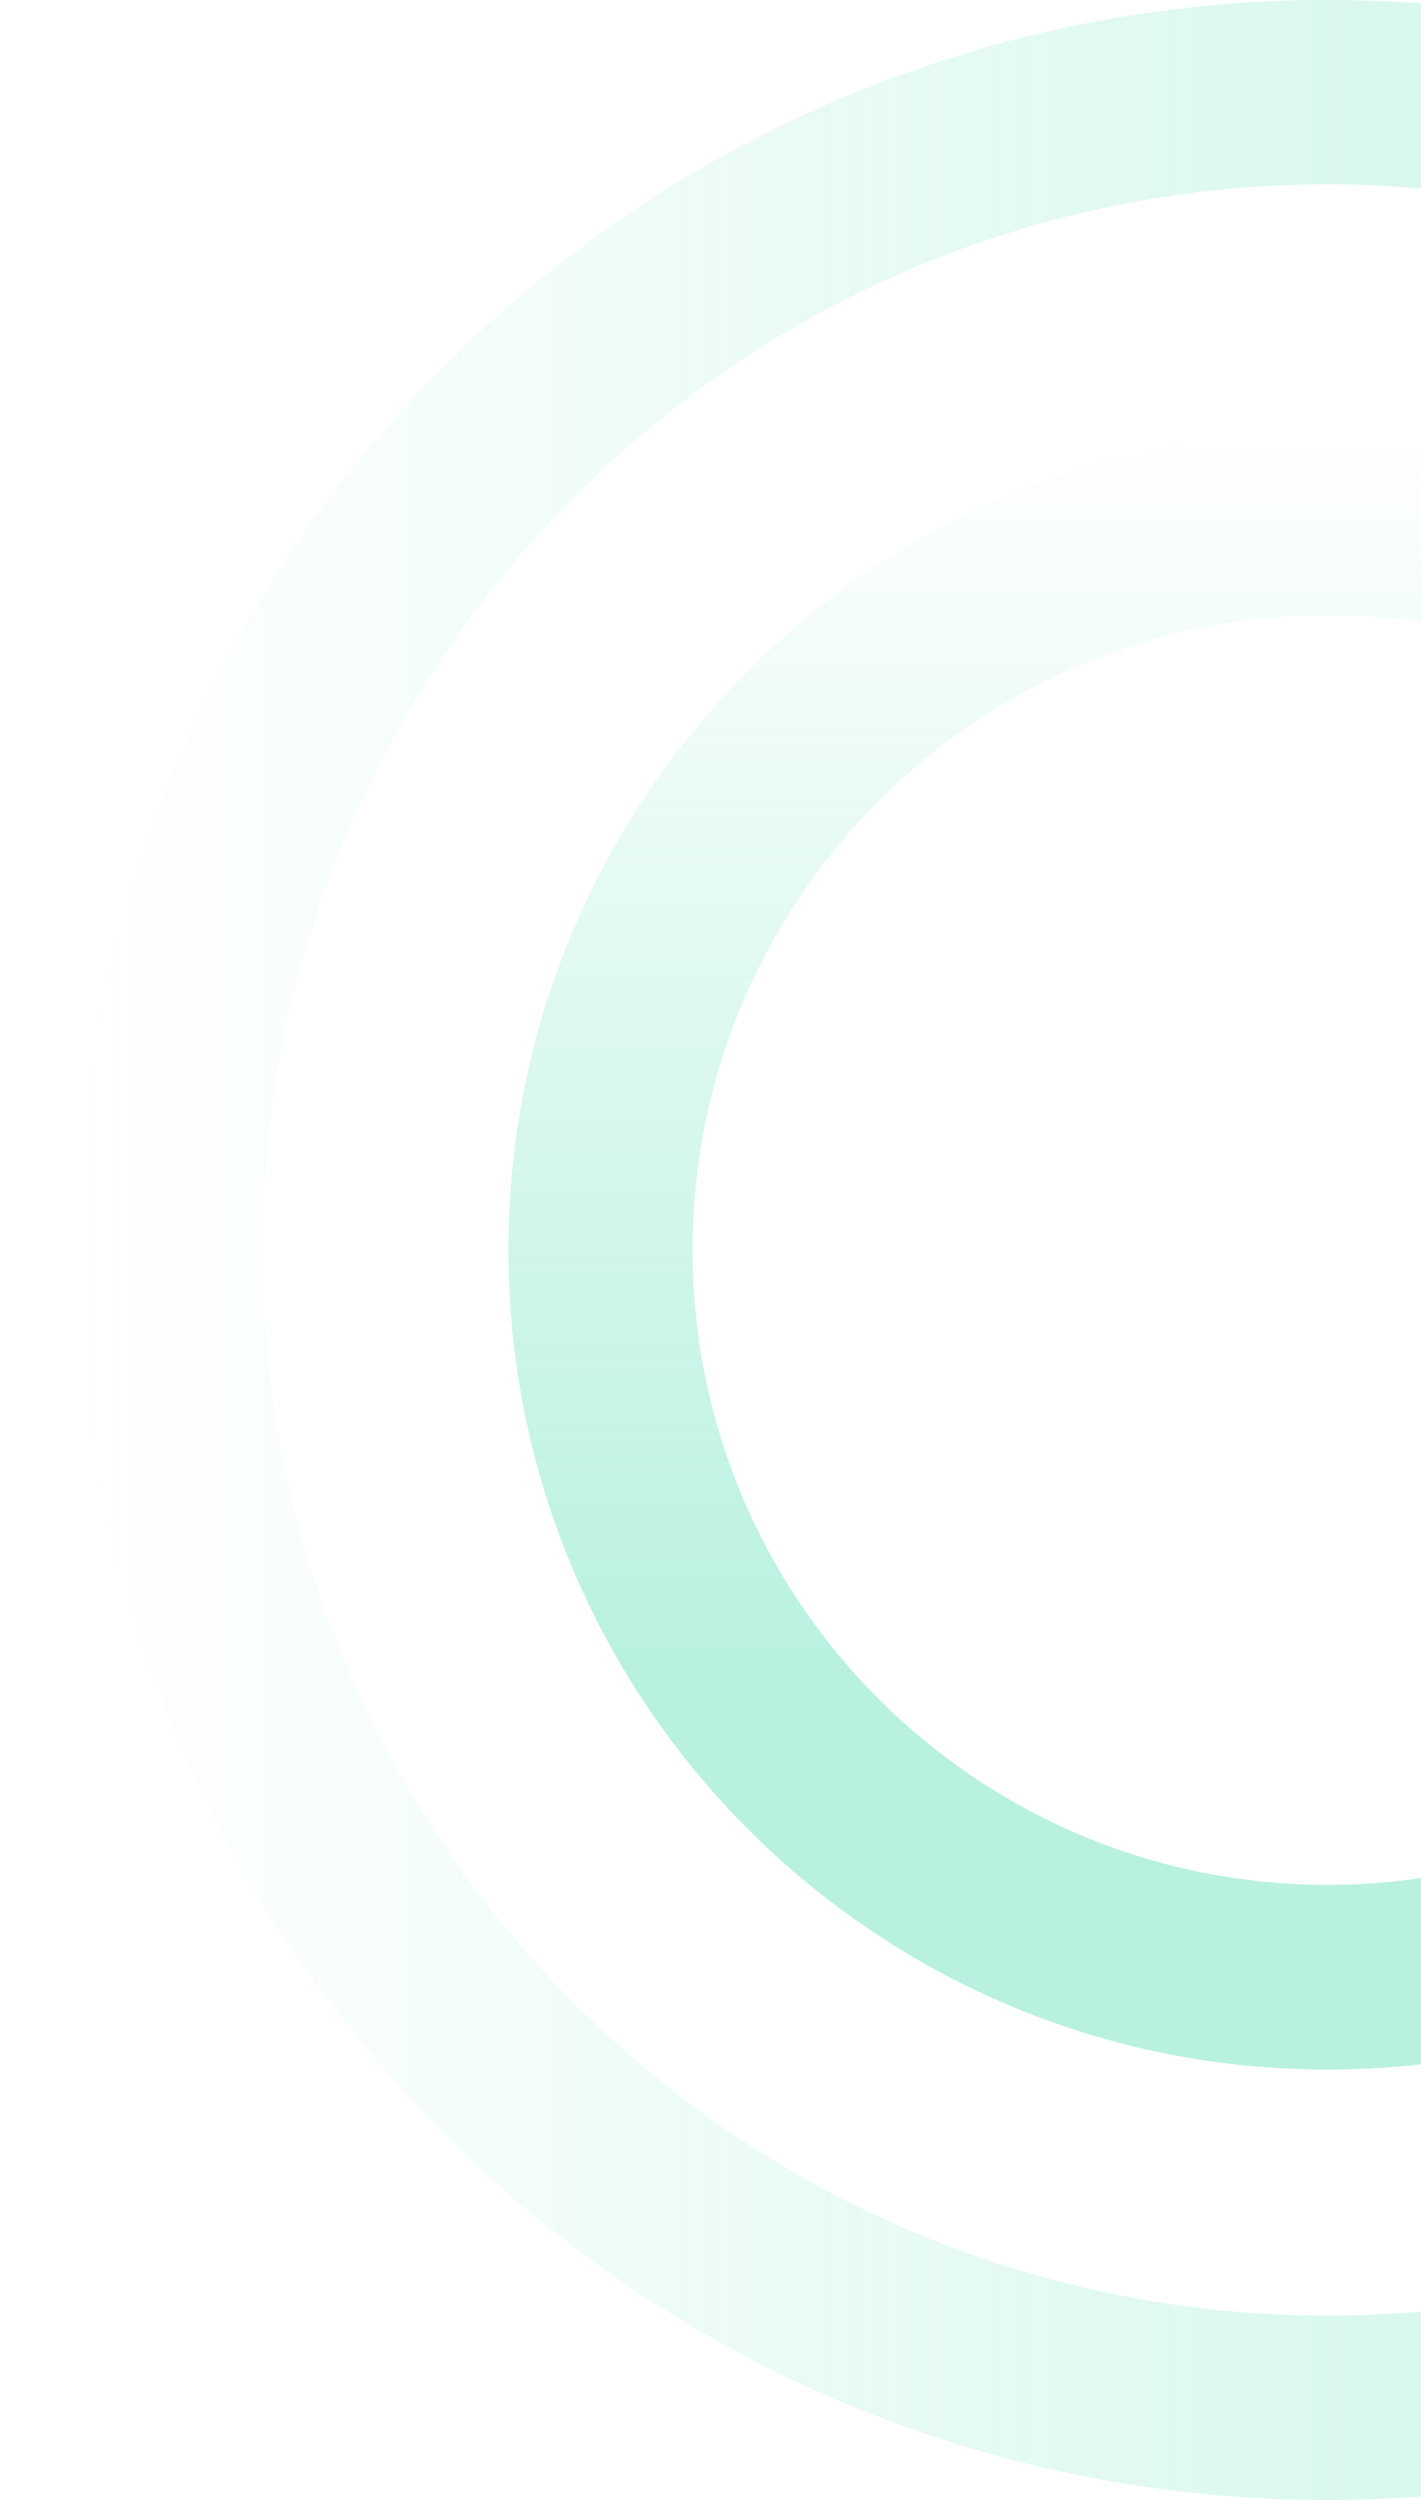 <svg xmlns="http://www.w3.org/2000/svg" width="327" height="575" viewBox="0 0 327 575" fill="none"><g clip-path="url(#clip0_21_758)"><path opacity="0.4" fill-rule="evenodd" clip-rule="evenodd" d="M60.412 287.5C60.412 422.858 170.142 532.588 305.5 532.588C440.858 532.588 550.588 422.858 550.588 287.5C550.588 152.142 440.858 42.412 305.5 42.412C170.142 42.412 60.412 152.142 60.412 287.5ZM18 287.5C18 446.282 146.718 575 305.5 575C464.282 575 593 446.282 593 287.5C593 128.718 464.282 1.53495e-06 305.5 3.4284e-06C146.718 5.32186e-06 18 128.718 18 287.5Z" fill="url(#paint0_linear_21_758)"></path><path opacity="0.4" fill-rule="evenodd" clip-rule="evenodd" d="M305.5 141.484C224.706 141.484 159.383 206.953 159.383 287.5C159.383 368.047 224.706 433.516 305.5 433.516C386.294 433.516 451.617 368.047 451.617 287.5C451.617 206.953 386.294 141.484 305.5 141.484ZM305.5 99C201.394 99 117 183.394 117 287.5C117 391.606 201.394 476 305.5 476C409.606 476 494 391.606 494 287.5C494 183.394 409.606 99 305.5 99Z" fill="url(#paint1_linear_21_758)"></path></g><defs><linearGradient id="paint0_linear_21_758" x1="593" y1="287.5" x2="18" y2="287.5" gradientUnits="userSpaceOnUse"><stop stop-color="#4DDCB0"></stop><stop offset="1" stop-color="#4DDCB0" stop-opacity="0"></stop></linearGradient><linearGradient id="paint1_linear_21_758" x1="305.5" y1="386.746" x2="305.5" y2="99" gradientUnits="userSpaceOnUse"><stop stop-color="#4DDCB0"></stop><stop offset="1" stop-color="#4DDCB0" stop-opacity="0"></stop></linearGradient><clipPath id="clip0_21_758"><rect width="575" height="327" fill="white" transform="translate(327) rotate(90)"></rect></clipPath></defs></svg>